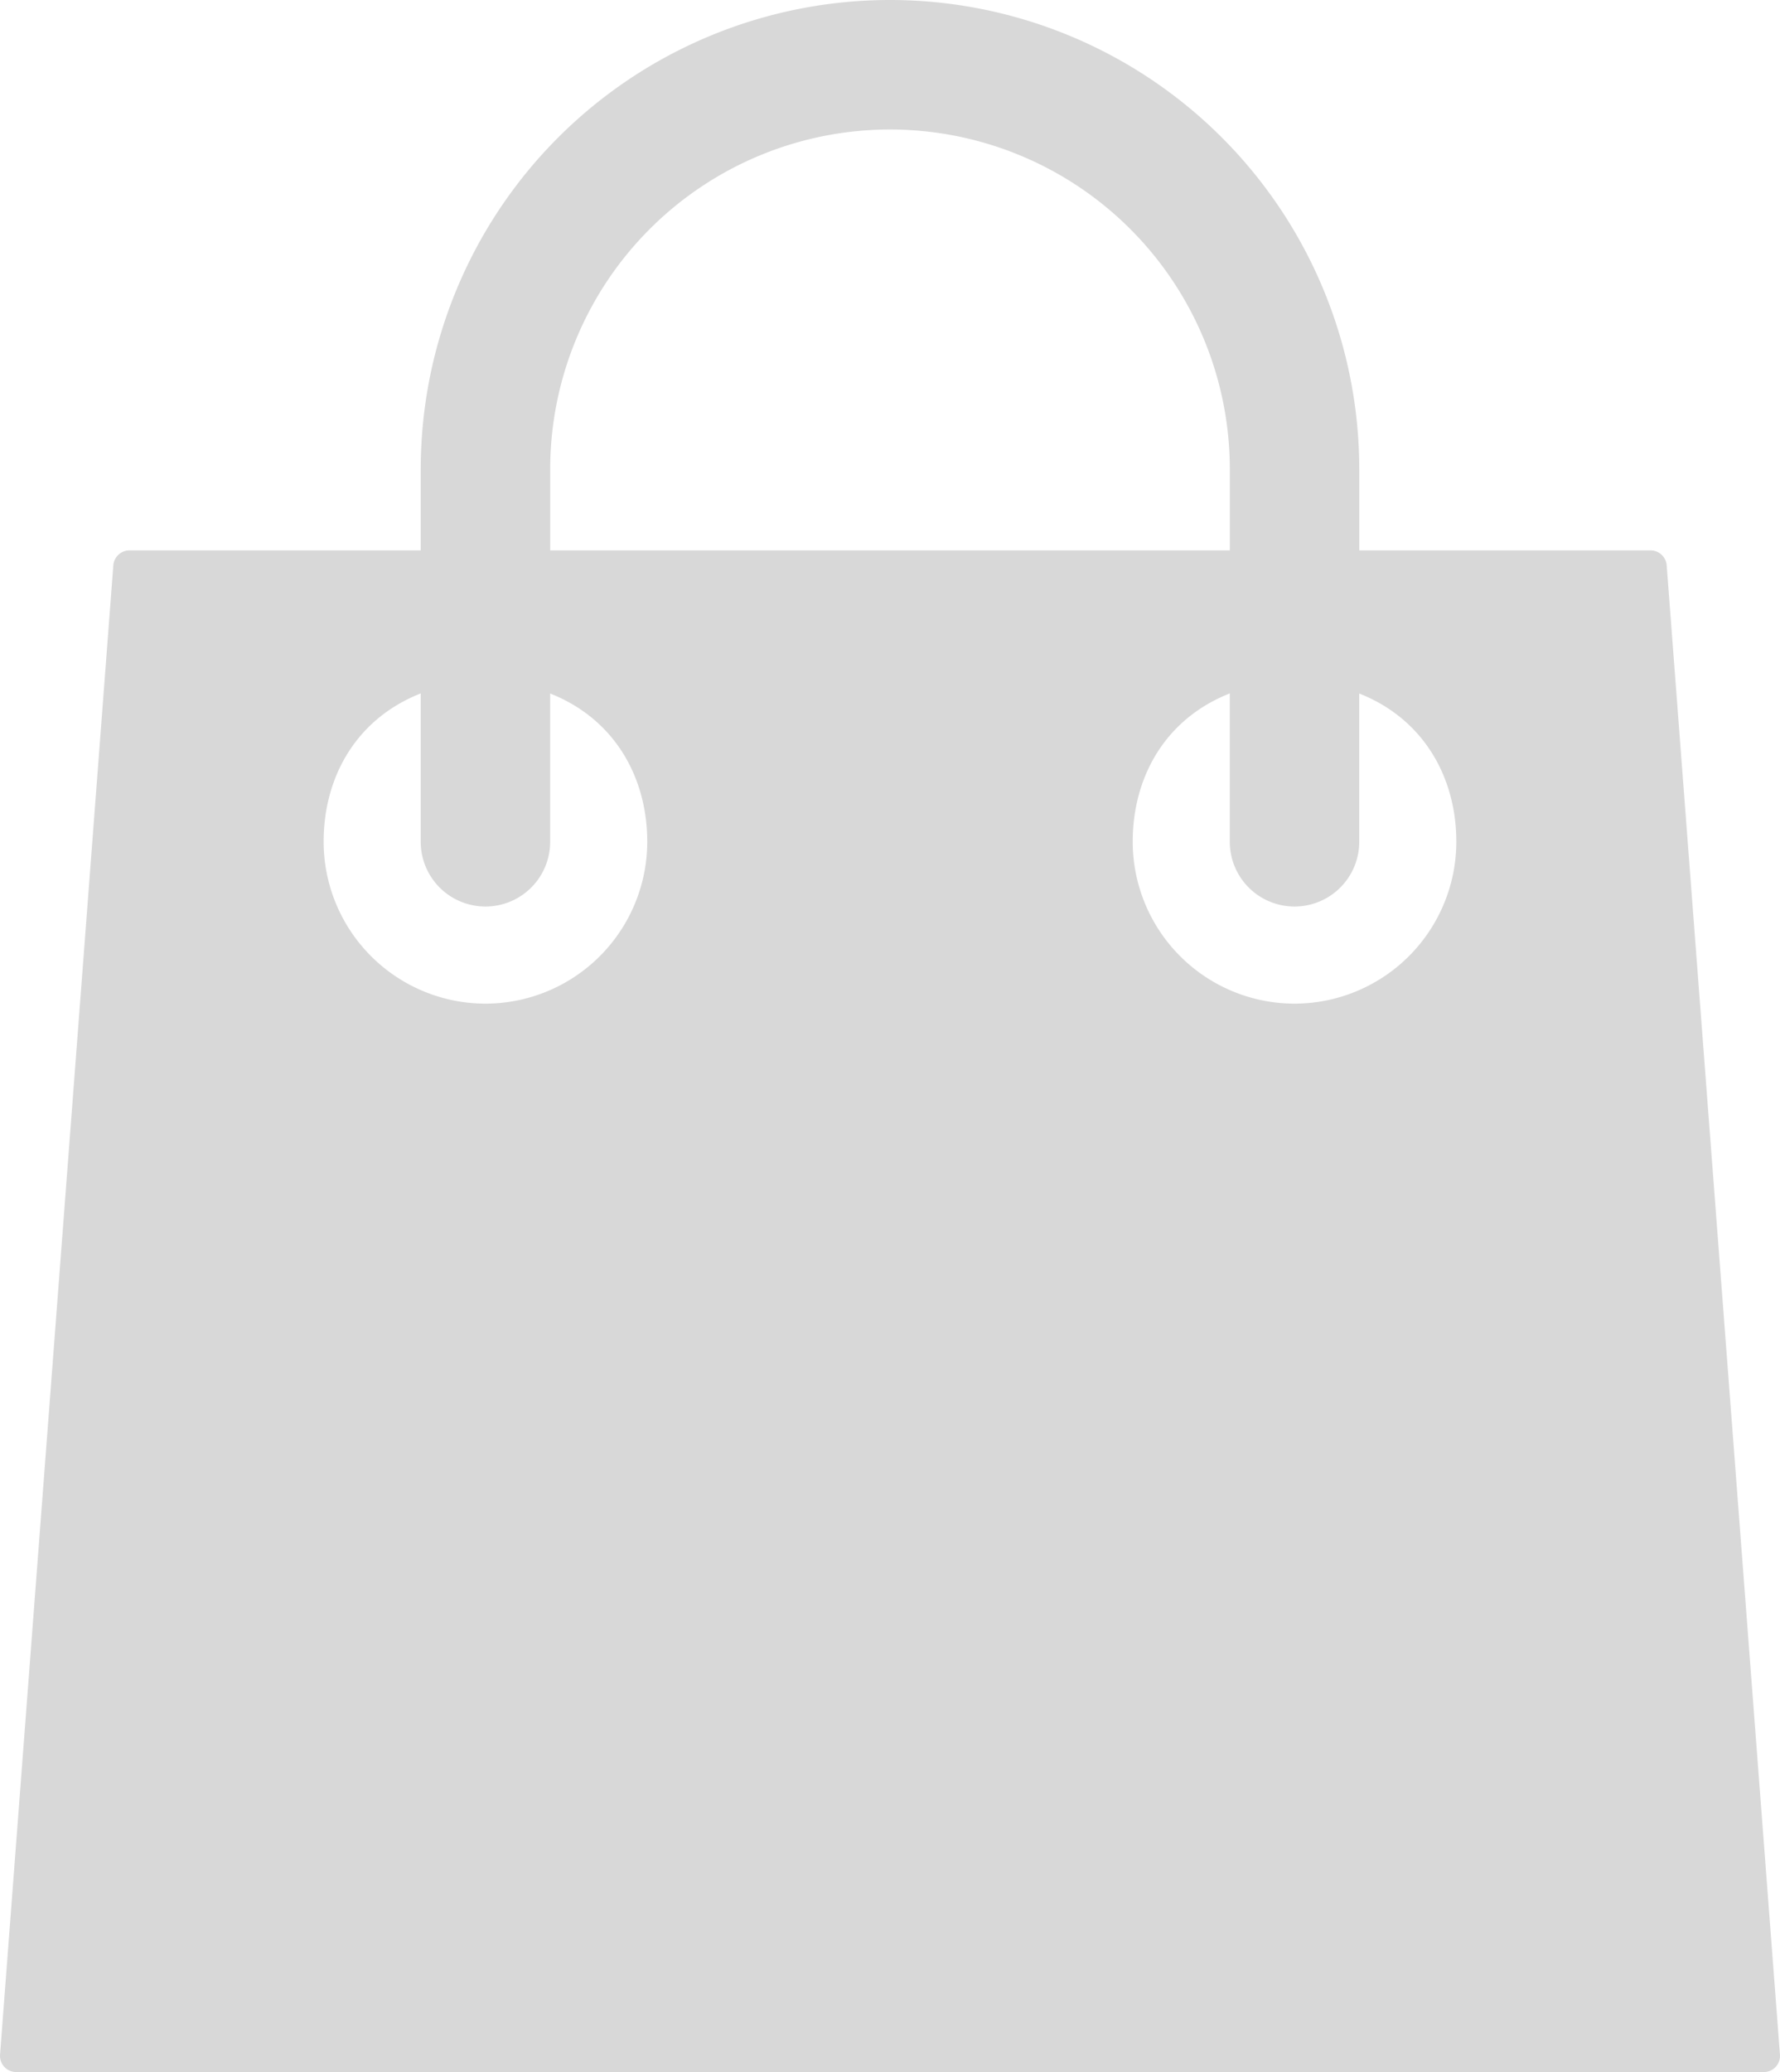 <svg xmlns="http://www.w3.org/2000/svg" width="177.104" height="206.085" viewBox="0 0 177.104 206.085">
  <g id="shopping-bag" transform="translate(-36)">
    <g id="Group_2422" data-name="Group 2422" transform="translate(36.001)">
      <path id="Path_1595" data-name="Path 1595" d="M201.829,56.229a1.61,1.61,0,0,0-1.605-1.488H171.243v-8.05a46.691,46.691,0,0,0-93.382,0v8.05H48.881a1.61,1.61,0,0,0-1.605,1.488L36.005,204.352a1.613,1.613,0,0,0,1.605,1.732H211.494a1.61,1.61,0,0,0,1.605-1.731ZM90.742,46.691a33.811,33.811,0,1,1,67.622,0v8.05H90.742ZM84.3,99.822a16.118,16.118,0,0,1-16.1-16.1c0-6.426,3.22-12.215,9.66-14.756V83.722a6.44,6.44,0,0,0,12.88,0V68.976c6.44,2.541,9.66,8.374,9.66,14.746A16.118,16.118,0,0,1,84.3,99.822Zm80.5,0a16.118,16.118,0,0,1-16.1-16.1c0-6.426,3.22-12.215,9.66-14.756V83.722a6.44,6.44,0,1,0,12.88,0V68.976c6.44,2.541,9.66,8.374,9.66,14.746A16.118,16.118,0,0,1,164.8,99.822Z" transform="translate(-36.001)" fill="#d8d8d8"/>
    </g>
  </g>
</svg>
